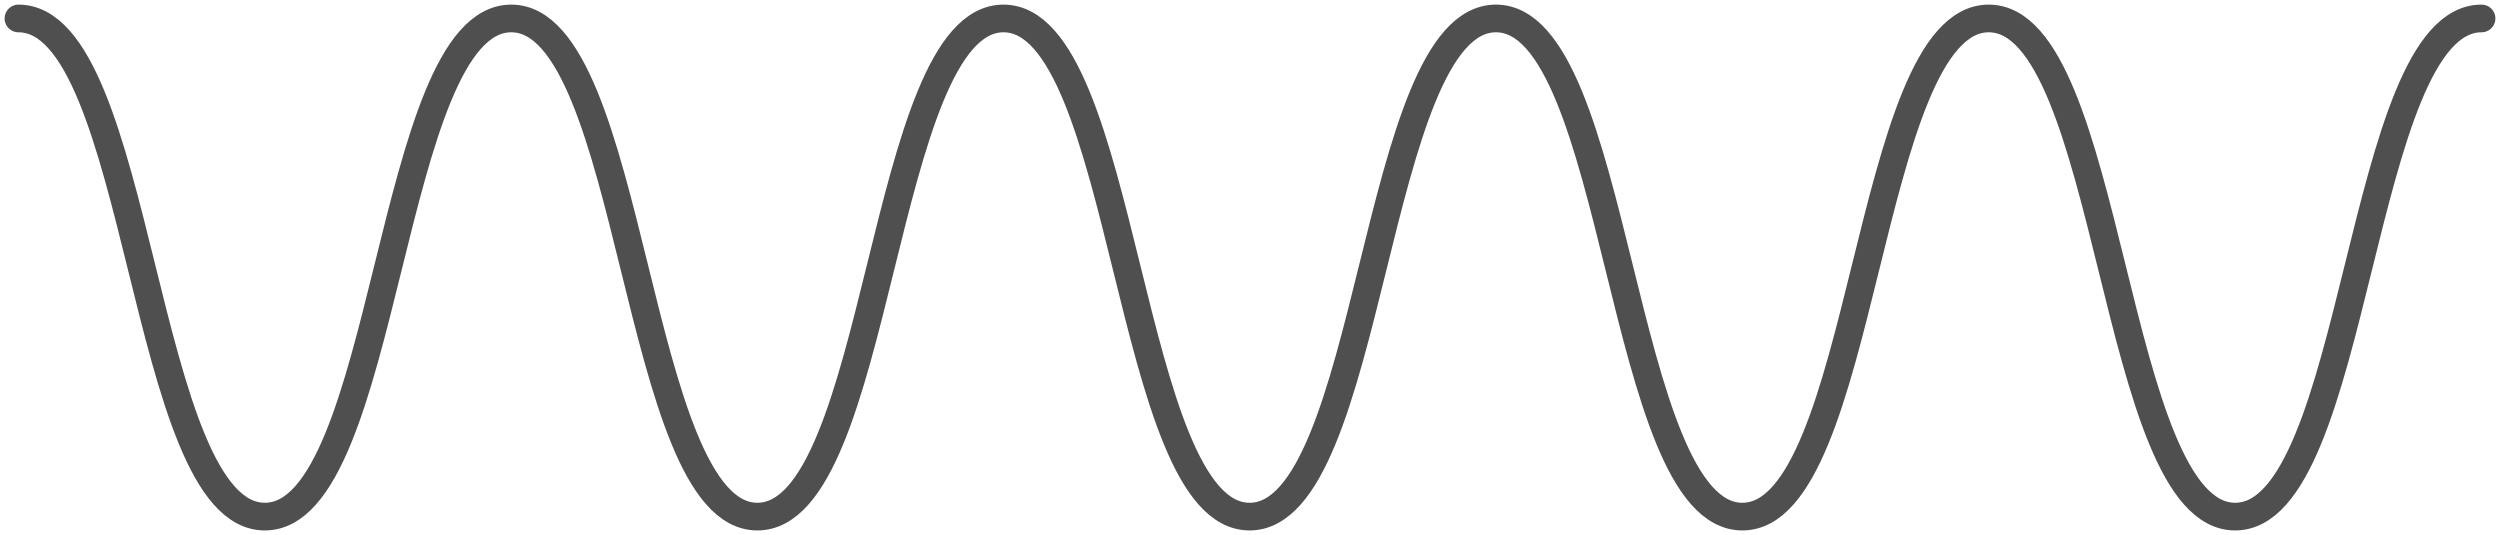 <?xml version="1.0" encoding="UTF-8"?> <svg xmlns="http://www.w3.org/2000/svg" width="271" height="58" viewBox="0 0 271 58" fill="none"> <path d="M2 2C15.355 2 15.355 56 28.709 56C42.064 56 42.064 2 55.419 2C68.773 2 68.773 56 82.097 56C95.452 56 95.452 2 108.775 2C122.13 2 122.13 56 135.453 56C148.808 56 148.808 2 162.162 2C175.517 2 175.517 56 188.872 56C202.226 56 202.226 2 215.581 2C228.936 2 228.936 56 242.291 56C255.645 56 255.645 2 269 2" stroke="#4F4F4F" stroke-width="3" stroke-miterlimit="10" stroke-linecap="round"></path> </svg> 